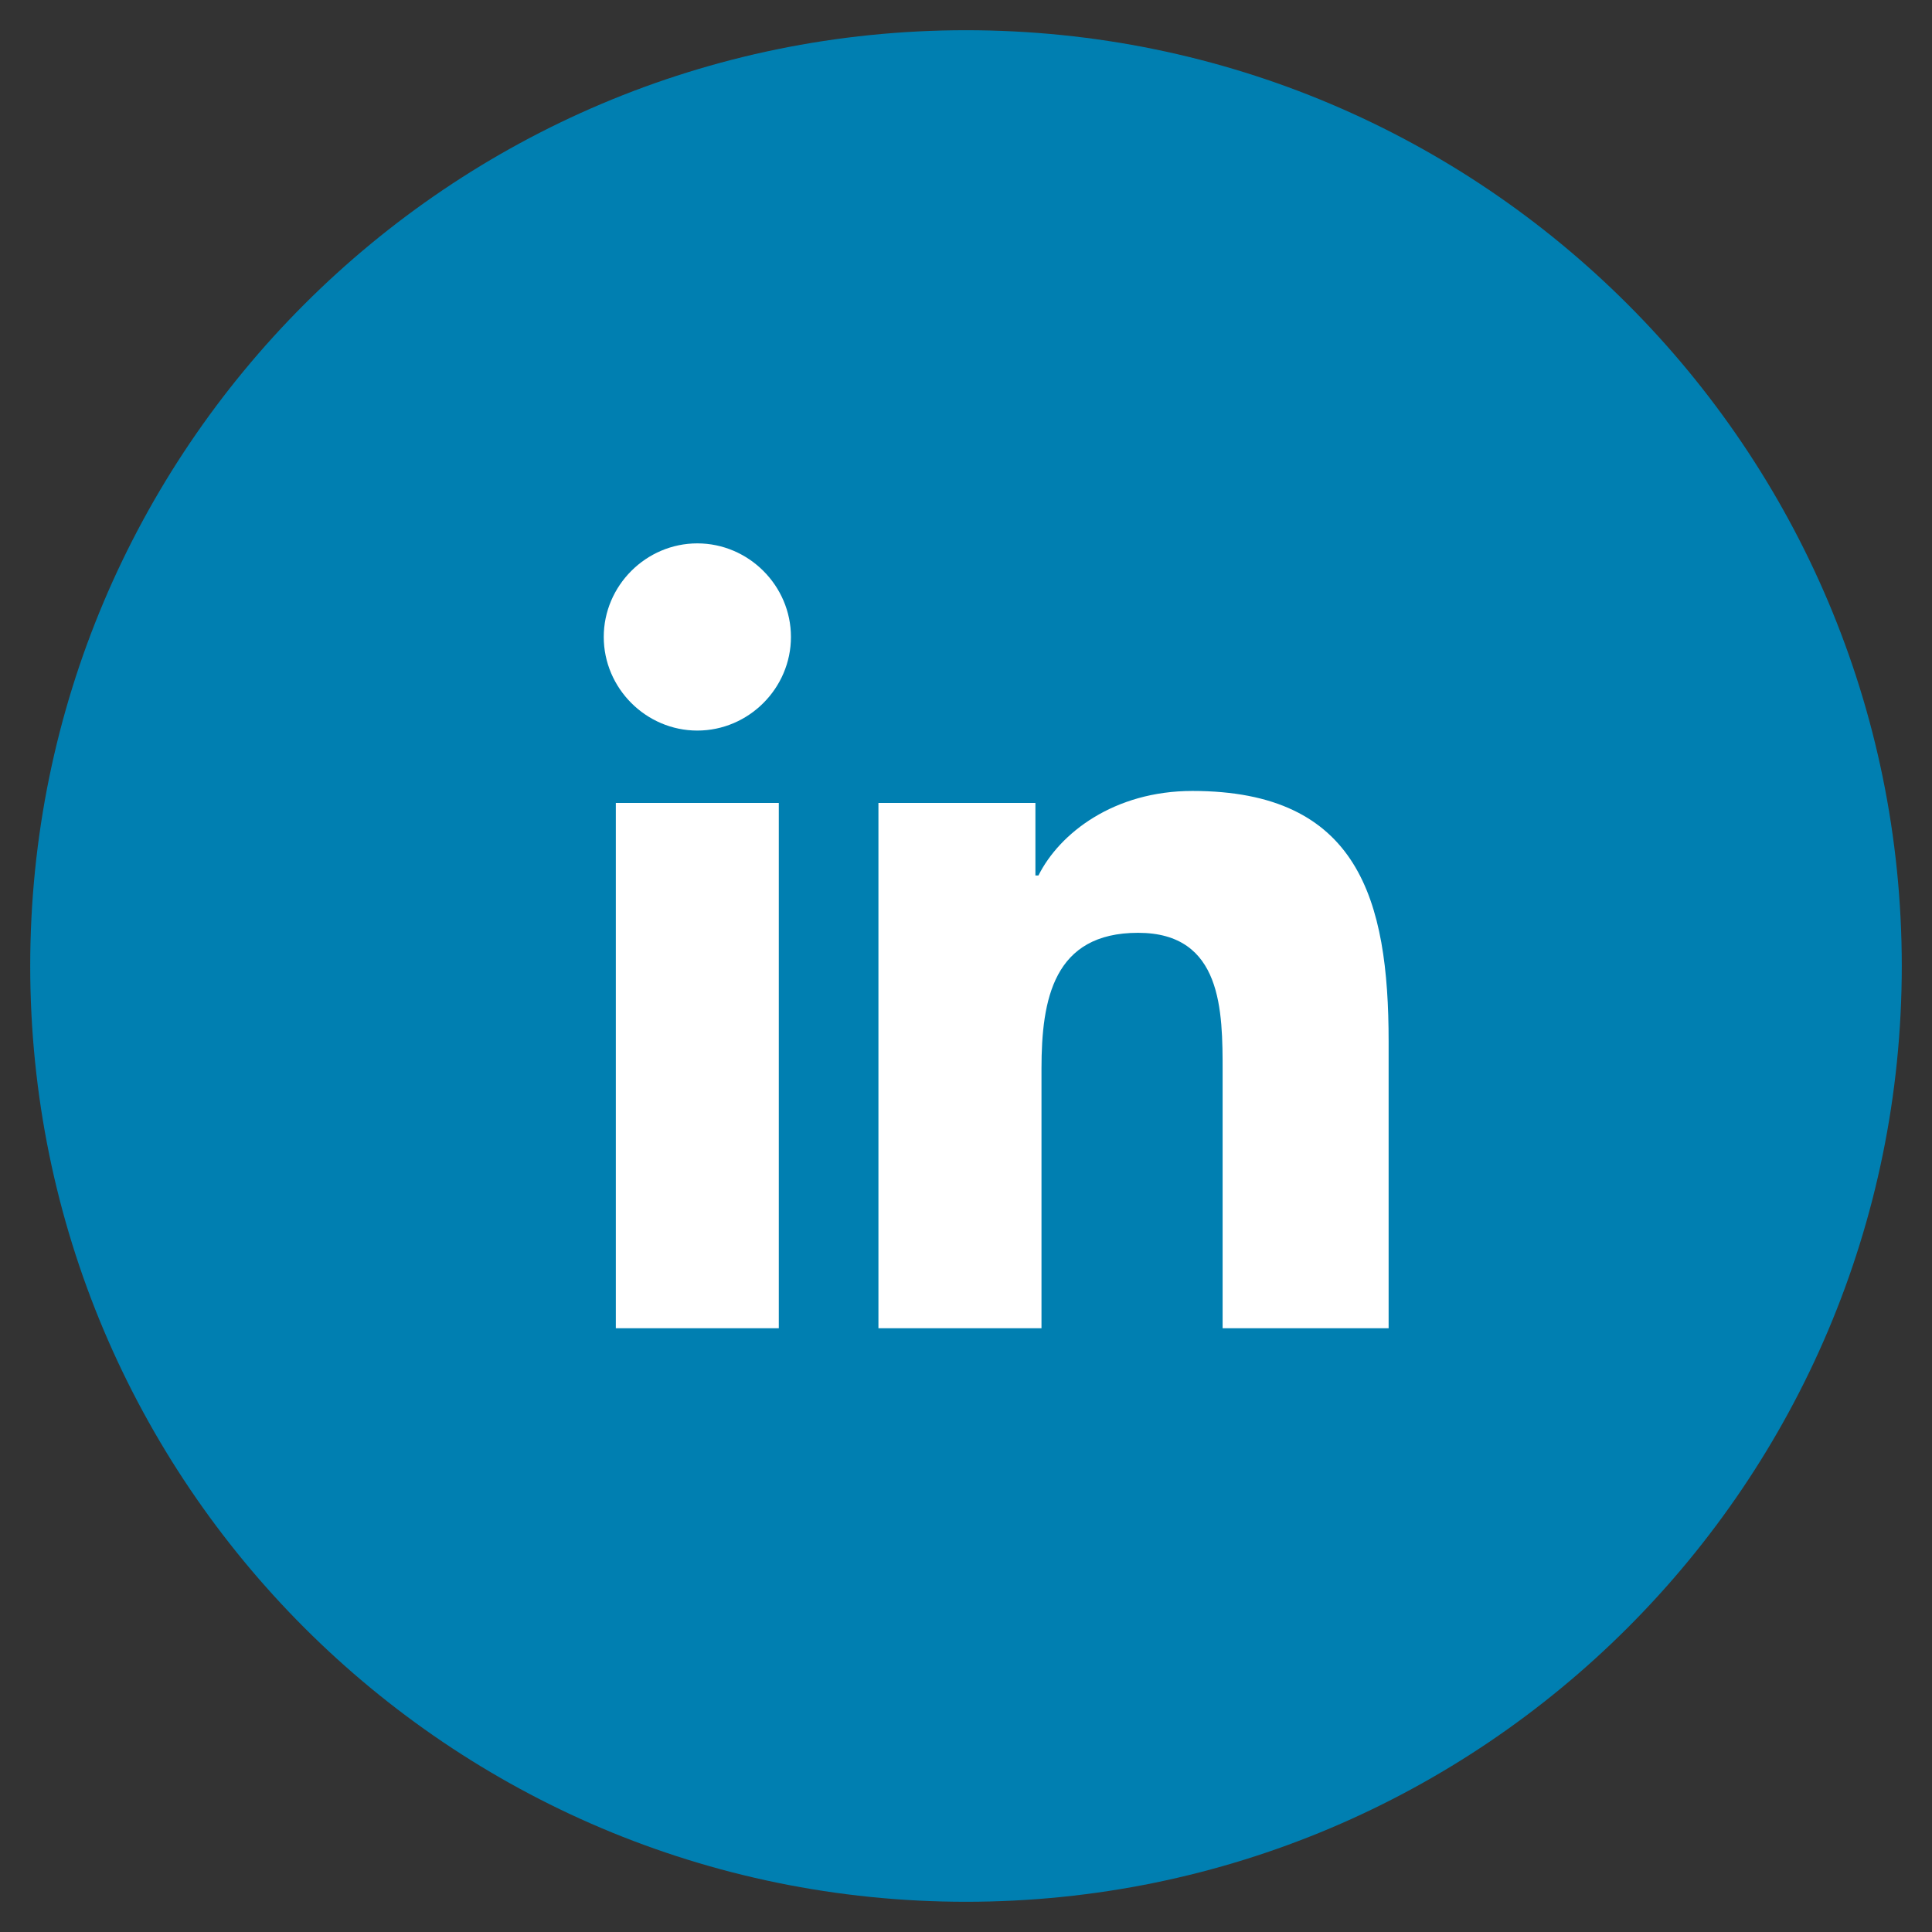 <svg width="28" height="28" viewBox="0 0 28 28" fill="none" xmlns="http://www.w3.org/2000/svg">
<rect x="0" y="0" width="28" height="28" fill="#333333" stroke="none"/>
<path d="M14 27.562C21.49 27.562 27.562 21.49 27.562 14C27.562 6.51 21.49 0.438 14 0.438C6.51 0.438 0.438 6.51 0.438 14C0.438 21.49 6.51 27.562 14 27.562Z" fill="#007FB1"/>
<path d="M8.925 19.25H11.287V11.637H8.925V19.25ZM10.106 7.875C9.363 7.875 8.75 8.488 8.75 9.231C8.75 9.975 9.363 10.588 10.106 10.588C10.85 10.588 11.463 9.975 11.463 9.231C11.463 8.488 10.85 7.875 10.106 7.875ZM17.281 11.463C16.144 11.463 15.356 12.075 15.05 12.688H15.006V11.637H12.731V19.25H15.094V15.488C15.094 14.481 15.269 13.519 16.494 13.519C17.719 13.519 17.719 14.656 17.719 15.531V19.25H20.125V15.094C20.125 13.037 19.688 11.463 17.281 11.463Z" fill="white"/>
</svg>
